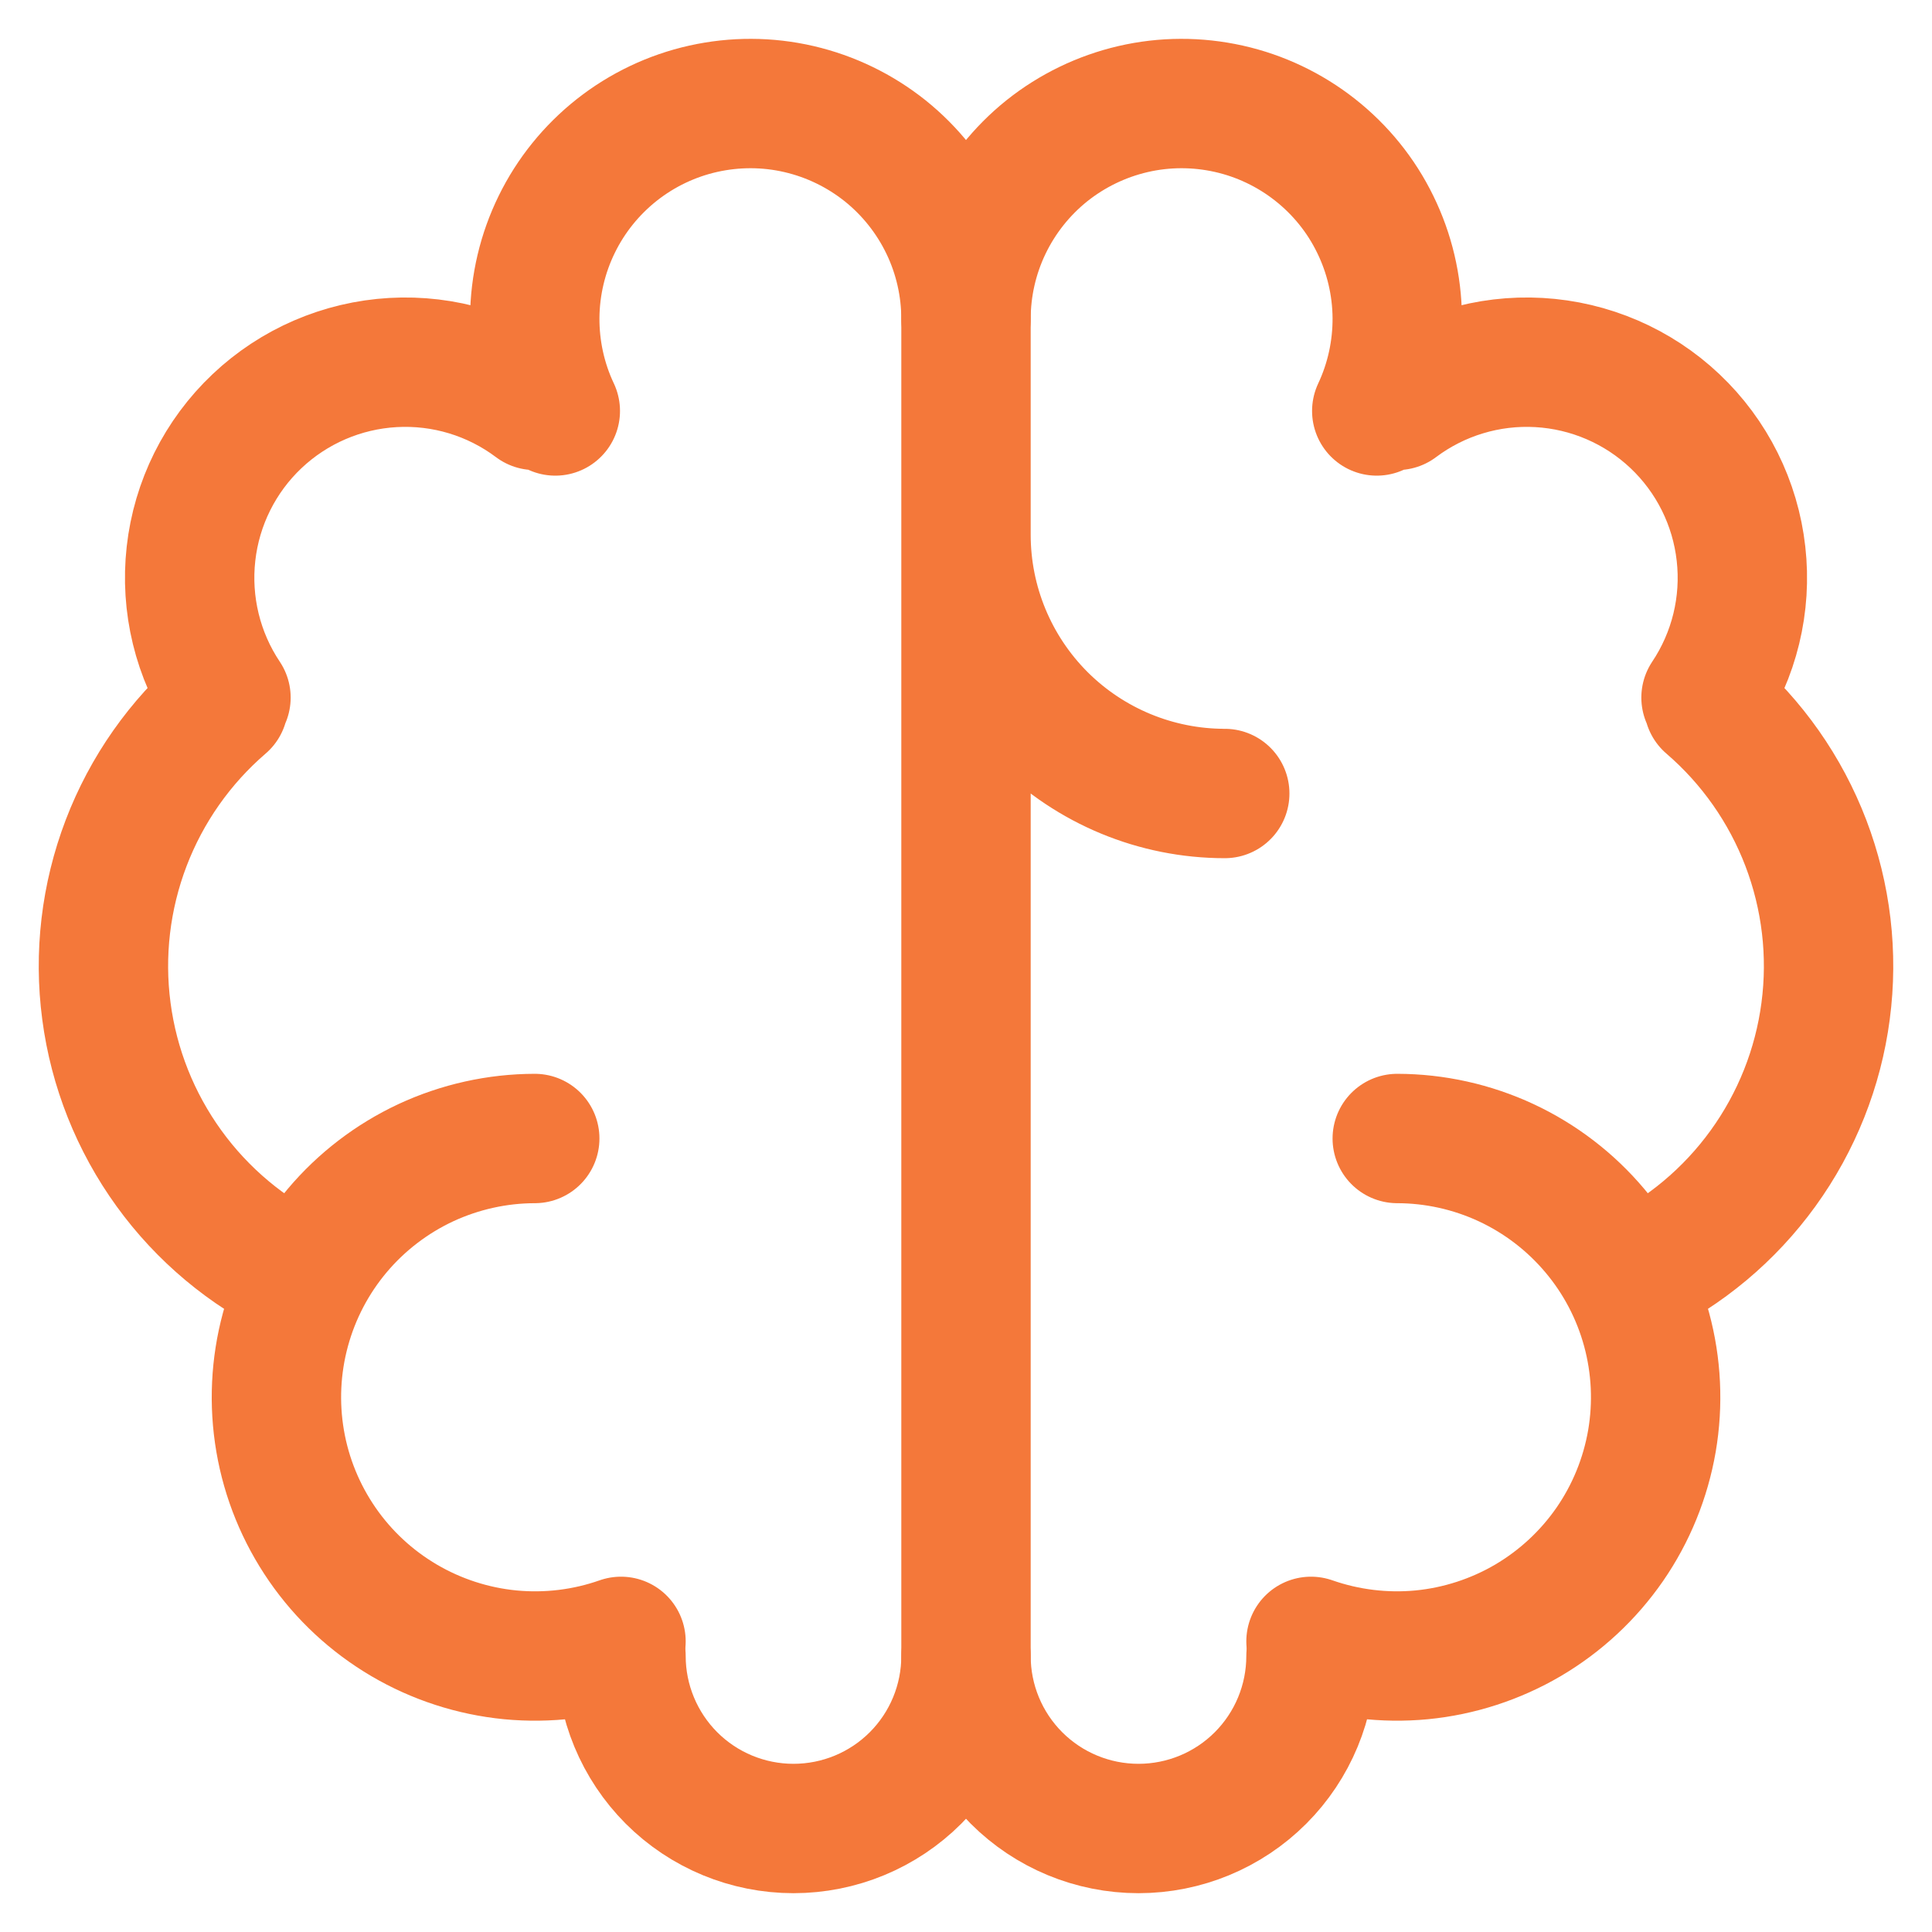 <?xml version="1.0" encoding="UTF-8"?> <svg xmlns="http://www.w3.org/2000/svg" width="28" height="28" viewBox="0 0 28 28" fill="none"> <path d="M7.75 16.5C7.205 16.501 6.666 16.621 6.171 16.851C5.677 17.082 5.238 17.418 4.887 17.835C4.536 18.252 4.28 18.741 4.137 19.268C3.994 19.795 3.968 20.346 4.06 20.884C4.152 21.422 4.361 21.933 4.671 22.382C4.981 22.831 5.385 23.206 5.856 23.483C6.326 23.759 6.851 23.93 7.394 23.983C7.938 24.035 8.486 23.969 9 23.788" stroke="#F4783A" stroke-width="1.875" stroke-linecap="round" stroke-linejoin="round"></path> <path d="M4.33 18.506C3.582 18.146 2.935 17.605 2.449 16.933C1.962 16.26 1.65 15.477 1.542 14.654C1.433 13.831 1.532 12.994 1.828 12.218C2.124 11.443 2.608 10.753 3.238 10.211M3.275 10.11C2.865 9.497 2.686 8.758 2.768 8.025C2.85 7.291 3.189 6.611 3.725 6.104C4.261 5.597 4.959 5.296 5.696 5.254C6.433 5.212 7.16 5.432 7.75 5.875M8.048 5.956C7.848 5.533 7.747 5.069 7.75 4.601C7.754 4.133 7.863 3.671 8.069 3.251C8.275 2.83 8.573 2.462 8.94 2.172C9.308 1.882 9.736 1.678 10.193 1.576C10.65 1.474 11.124 1.475 11.58 1.581C12.037 1.687 12.463 1.894 12.829 2.186C13.194 2.479 13.489 2.85 13.692 3.272C13.895 3.694 14 4.157 14 4.625V24C14 24.663 13.737 25.299 13.268 25.768C12.799 26.237 12.163 26.5 11.5 26.5C10.837 26.5 10.201 26.237 9.732 25.768C9.264 25.299 9 24.663 9 24M14 7.75C14 8.745 14.395 9.698 15.098 10.402C15.802 11.105 16.756 11.5 17.75 11.5M20.25 16.5C20.796 16.501 21.335 16.621 21.829 16.851C22.324 17.082 22.762 17.418 23.113 17.835C23.465 18.252 23.721 18.741 23.864 19.268C24.007 19.795 24.033 20.346 23.941 20.884C23.848 21.422 23.64 21.933 23.33 22.382C23.019 22.831 22.615 23.206 22.145 23.483C21.674 23.759 21.149 23.93 20.606 23.983C20.063 24.035 19.515 23.968 19 23.788" stroke="#F4783A" stroke-width="1.875" stroke-linecap="round" stroke-linejoin="round"></path> <path d="M23.67 18.506C24.418 18.146 25.065 17.605 25.551 16.933C26.038 16.26 26.35 15.477 26.458 14.654C26.567 13.831 26.468 12.994 26.172 12.218C25.876 11.443 25.392 10.753 24.762 10.211M24.725 10.11C25.135 9.497 25.315 8.758 25.232 8.025C25.15 7.291 24.811 6.611 24.275 6.104C23.739 5.597 23.041 5.296 22.304 5.254C21.568 5.212 20.84 5.432 20.25 5.875M14 4.625C14 4.157 14.105 3.694 14.308 3.272C14.511 2.85 14.806 2.479 15.171 2.186C15.537 1.894 15.964 1.687 16.42 1.581C16.876 1.475 17.35 1.474 17.807 1.576C18.264 1.678 18.692 1.882 19.06 2.172C19.428 2.462 19.726 2.83 19.931 3.251C20.137 3.671 20.246 4.133 20.25 4.601C20.253 5.069 20.152 5.533 19.953 5.956M19 24C19 24.663 18.737 25.299 18.268 25.768C17.799 26.237 17.163 26.5 16.5 26.5C15.837 26.5 15.201 26.237 14.732 25.768C14.263 25.299 14 24.663 14 24" stroke="#F4783A" stroke-width="1.875" stroke-linecap="round" stroke-linejoin="round"></path> </svg> 